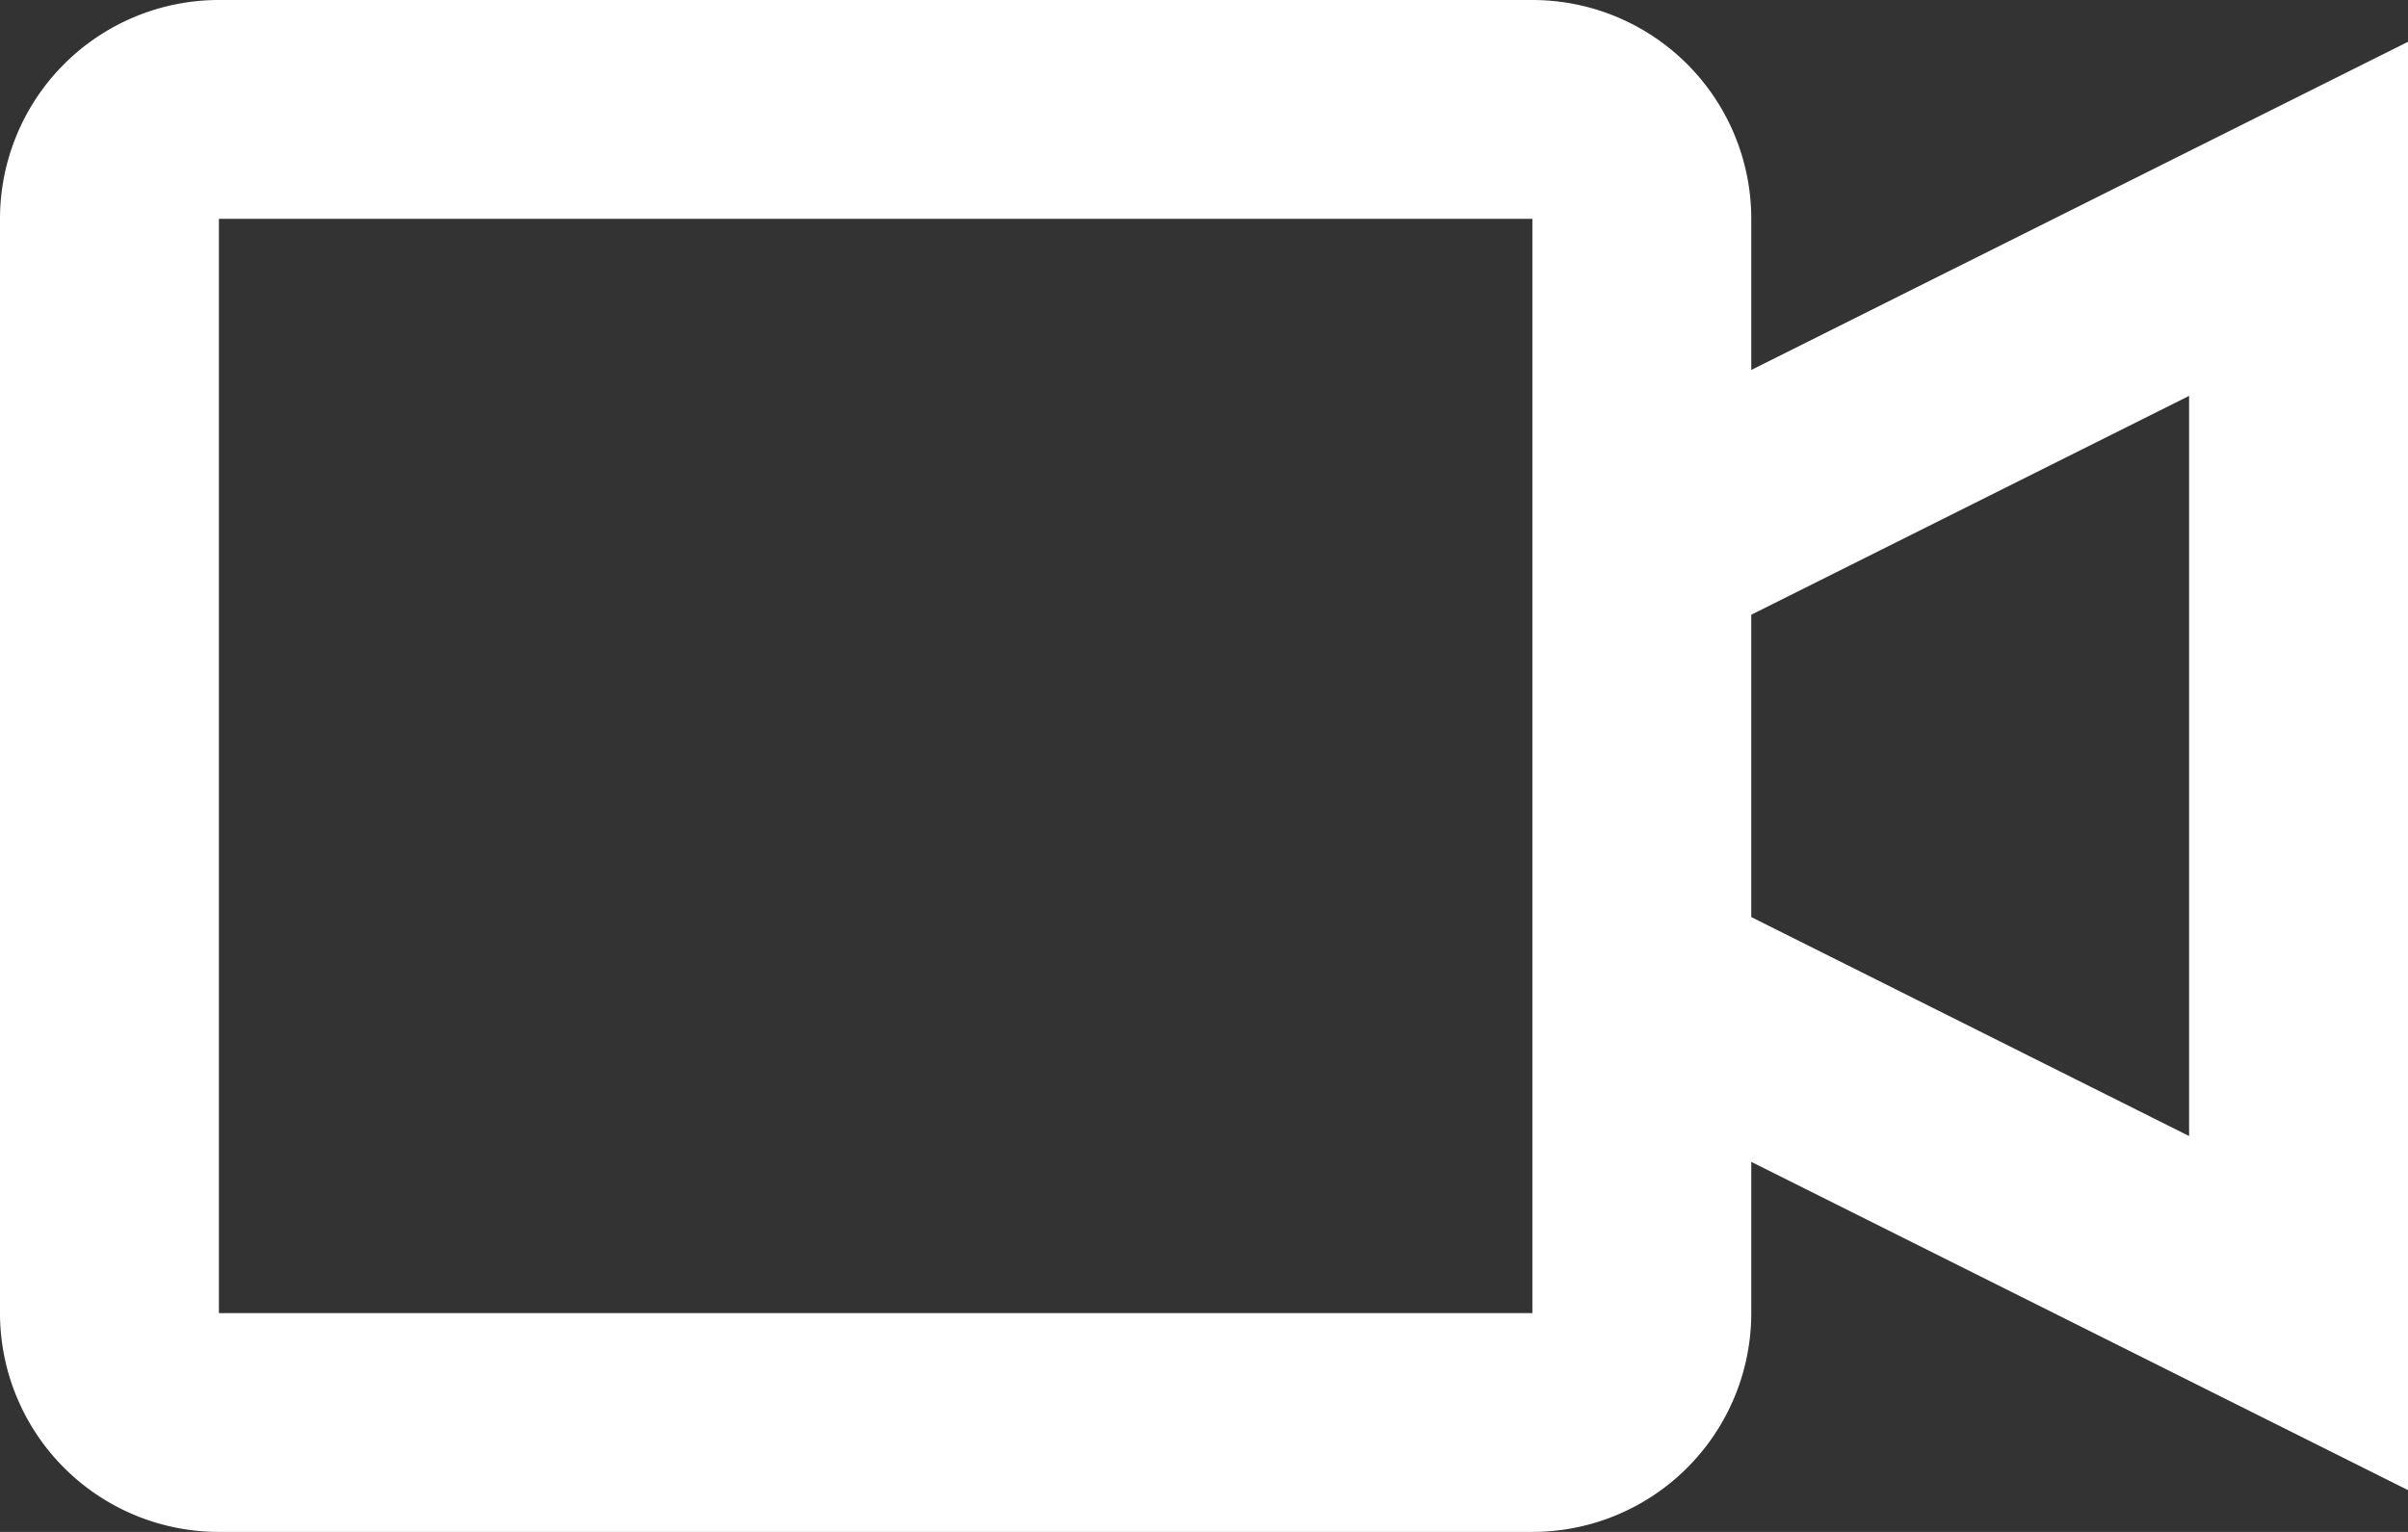 <svg width="22" height="14" xmlns="http://www.w3.org/2000/svg">
    <rect width="100%" height="100%" fill="#333333" stroke="none"/>
    <path d="M14 0a2 2 0 0 1 2 2v1.381l6-2.999v13.236l-6-3V12a2 2 0 0 1-2 2H2a2 2 0 0 1-2-2V2a2 2 0 0 1 2-2h12zm0 2H2v10h12V2zm6 1.618-4 2v2.763l4 2.001V3.618z" fill="#ffffff" fill-rule="evenodd"/>
</svg>
